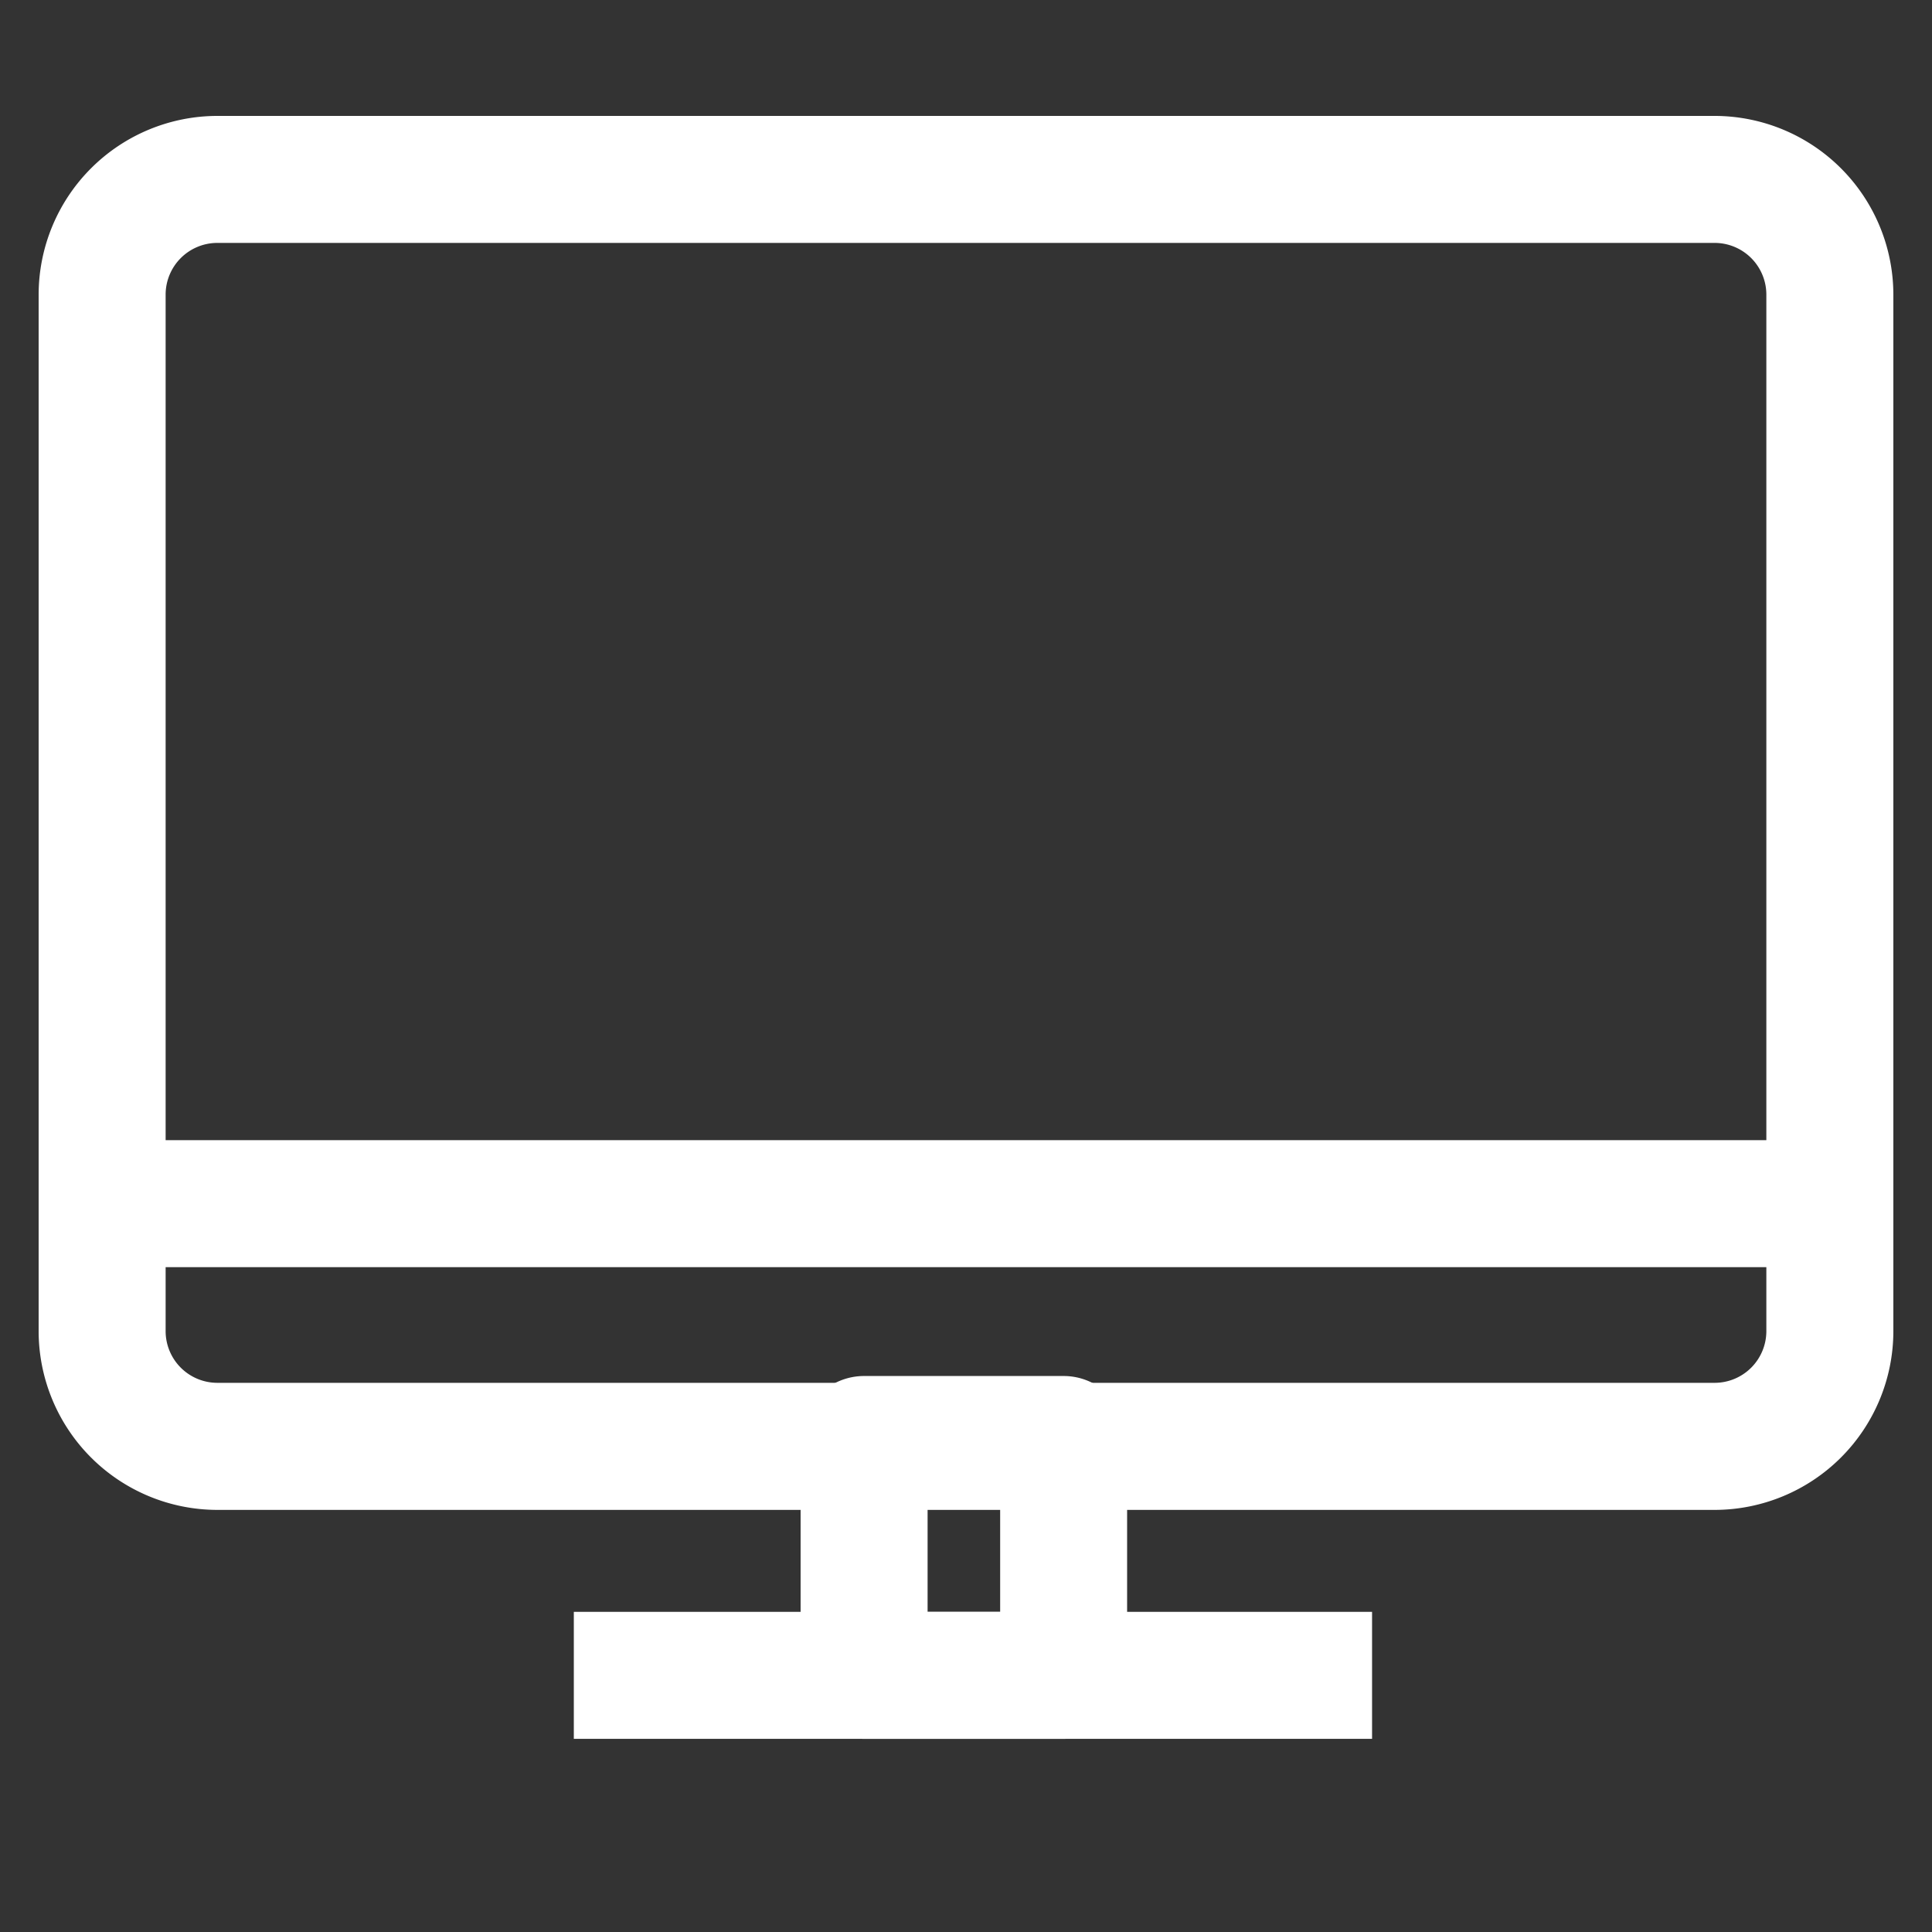 <svg xmlns="http://www.w3.org/2000/svg" width="100" height="100" viewBox="0 0 100 100"><rect x="0" y="0" width="100" height="100" fill="#333333" stroke="none"/><g transform="translate(-1617 -6106)"><rect width="100" height="100" transform="translate(1617 6106)" fill="#fff" opacity="0"/><g transform="translate(1621.5 6110.5)"><path d="M84.25,73.652H6.748A9.259,9.259,0,0,1-2.5,64.4V10.748A9.259,9.259,0,0,1,6.748,1.5h77.5A9.259,9.259,0,0,1,93.5,10.748V64.4A9.259,9.259,0,0,1,84.25,73.652ZM6.748,8.073a2.678,2.678,0,0,0-2.675,2.675V64.4a2.678,2.678,0,0,0,2.675,2.675h77.5A2.678,2.678,0,0,0,86.926,64.4V10.748A2.678,2.678,0,0,0,84.25,8.073Z" transform="translate(0)" fill="#fff"/><path d="M-.213-3.5H10.116A3.287,3.287,0,0,1,13.4-.213V11.994a3.287,3.287,0,0,1-3.287,3.287H-.213A3.287,3.287,0,0,1-3.5,11.994V-.213A3.287,3.287,0,0,1-.213-3.5ZM6.829,3.073H3.073V8.707H6.829Z" transform="translate(40.439 70.222)" fill="#fff"/><path d="M89.207,3.073H0V-3.5H89.207Z" transform="translate(0.787 58.015)" fill="#fff"/><path d="M41.317,3.073H0V-3.5H41.317Z" transform="translate(25.201 82.429)" fill="#fff"/></g></g></svg>